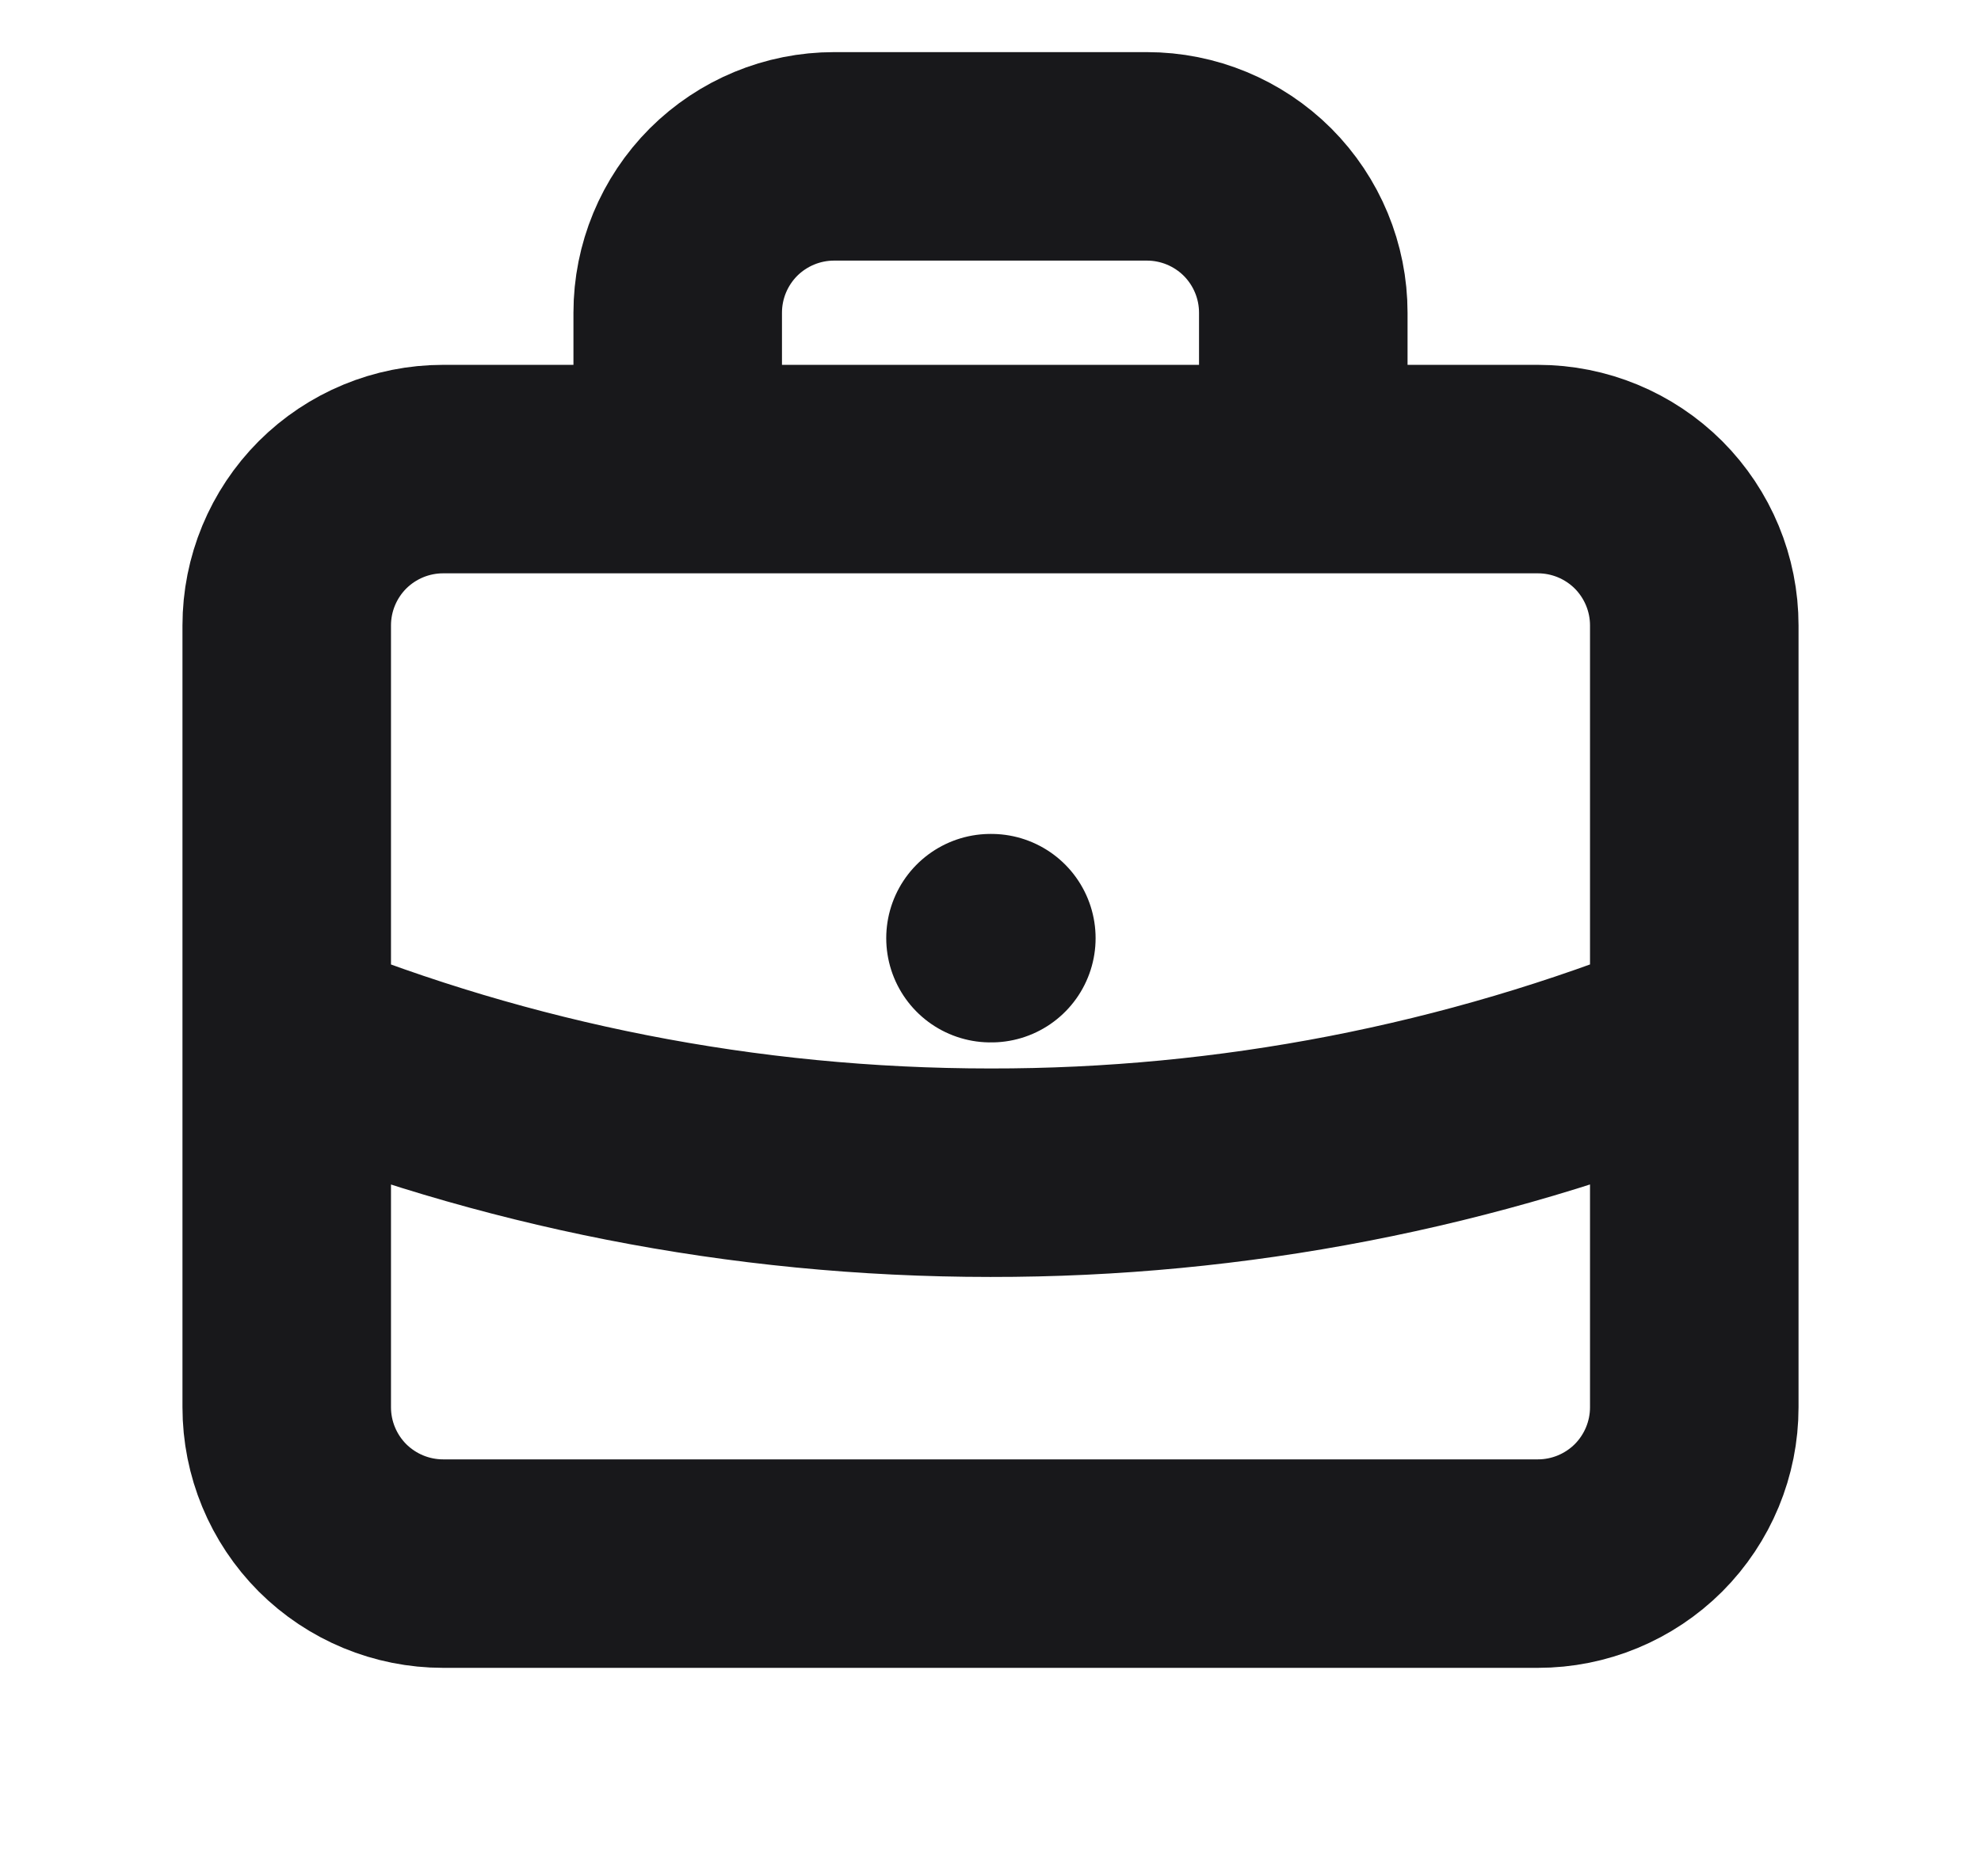 <svg width="19" height="18" viewBox="0 0 19 18" fill="none" xmlns="http://www.w3.org/2000/svg">
    <path
        d="M16.25 9.941C14.105 10.808 11.813 11.253 9.5 11.25C7.113 11.25 4.835 10.785 2.75 9.941M9.5 9H9.508M12.5 4.5V3C12.5 2.602 12.342 2.221 12.061 1.939C11.779 1.658 11.398 1.5 11 1.5H8C7.602 1.5 7.221 1.658 6.939 1.939C6.658 2.221 6.5 2.602 6.5 3V4.5H12.5ZM4.25 15H14.75C15.148 15 15.529 14.842 15.811 14.561C16.092 14.279 16.25 13.898 16.25 13.5V6C16.25 5.602 16.092 5.221 15.811 4.939C15.529 4.658 15.148 4.5 14.75 4.5H4.25C3.852 4.5 3.471 4.658 3.189 4.939C2.908 5.221 2.75 5.602 2.75 6V13.5C2.75 13.898 2.908 14.279 3.189 14.561C3.471 14.842 3.852 15 4.25 15Z"
        stroke="#18181B" stroke-width="2" stroke-linecap="round" stroke-linejoin="round" />
</svg>